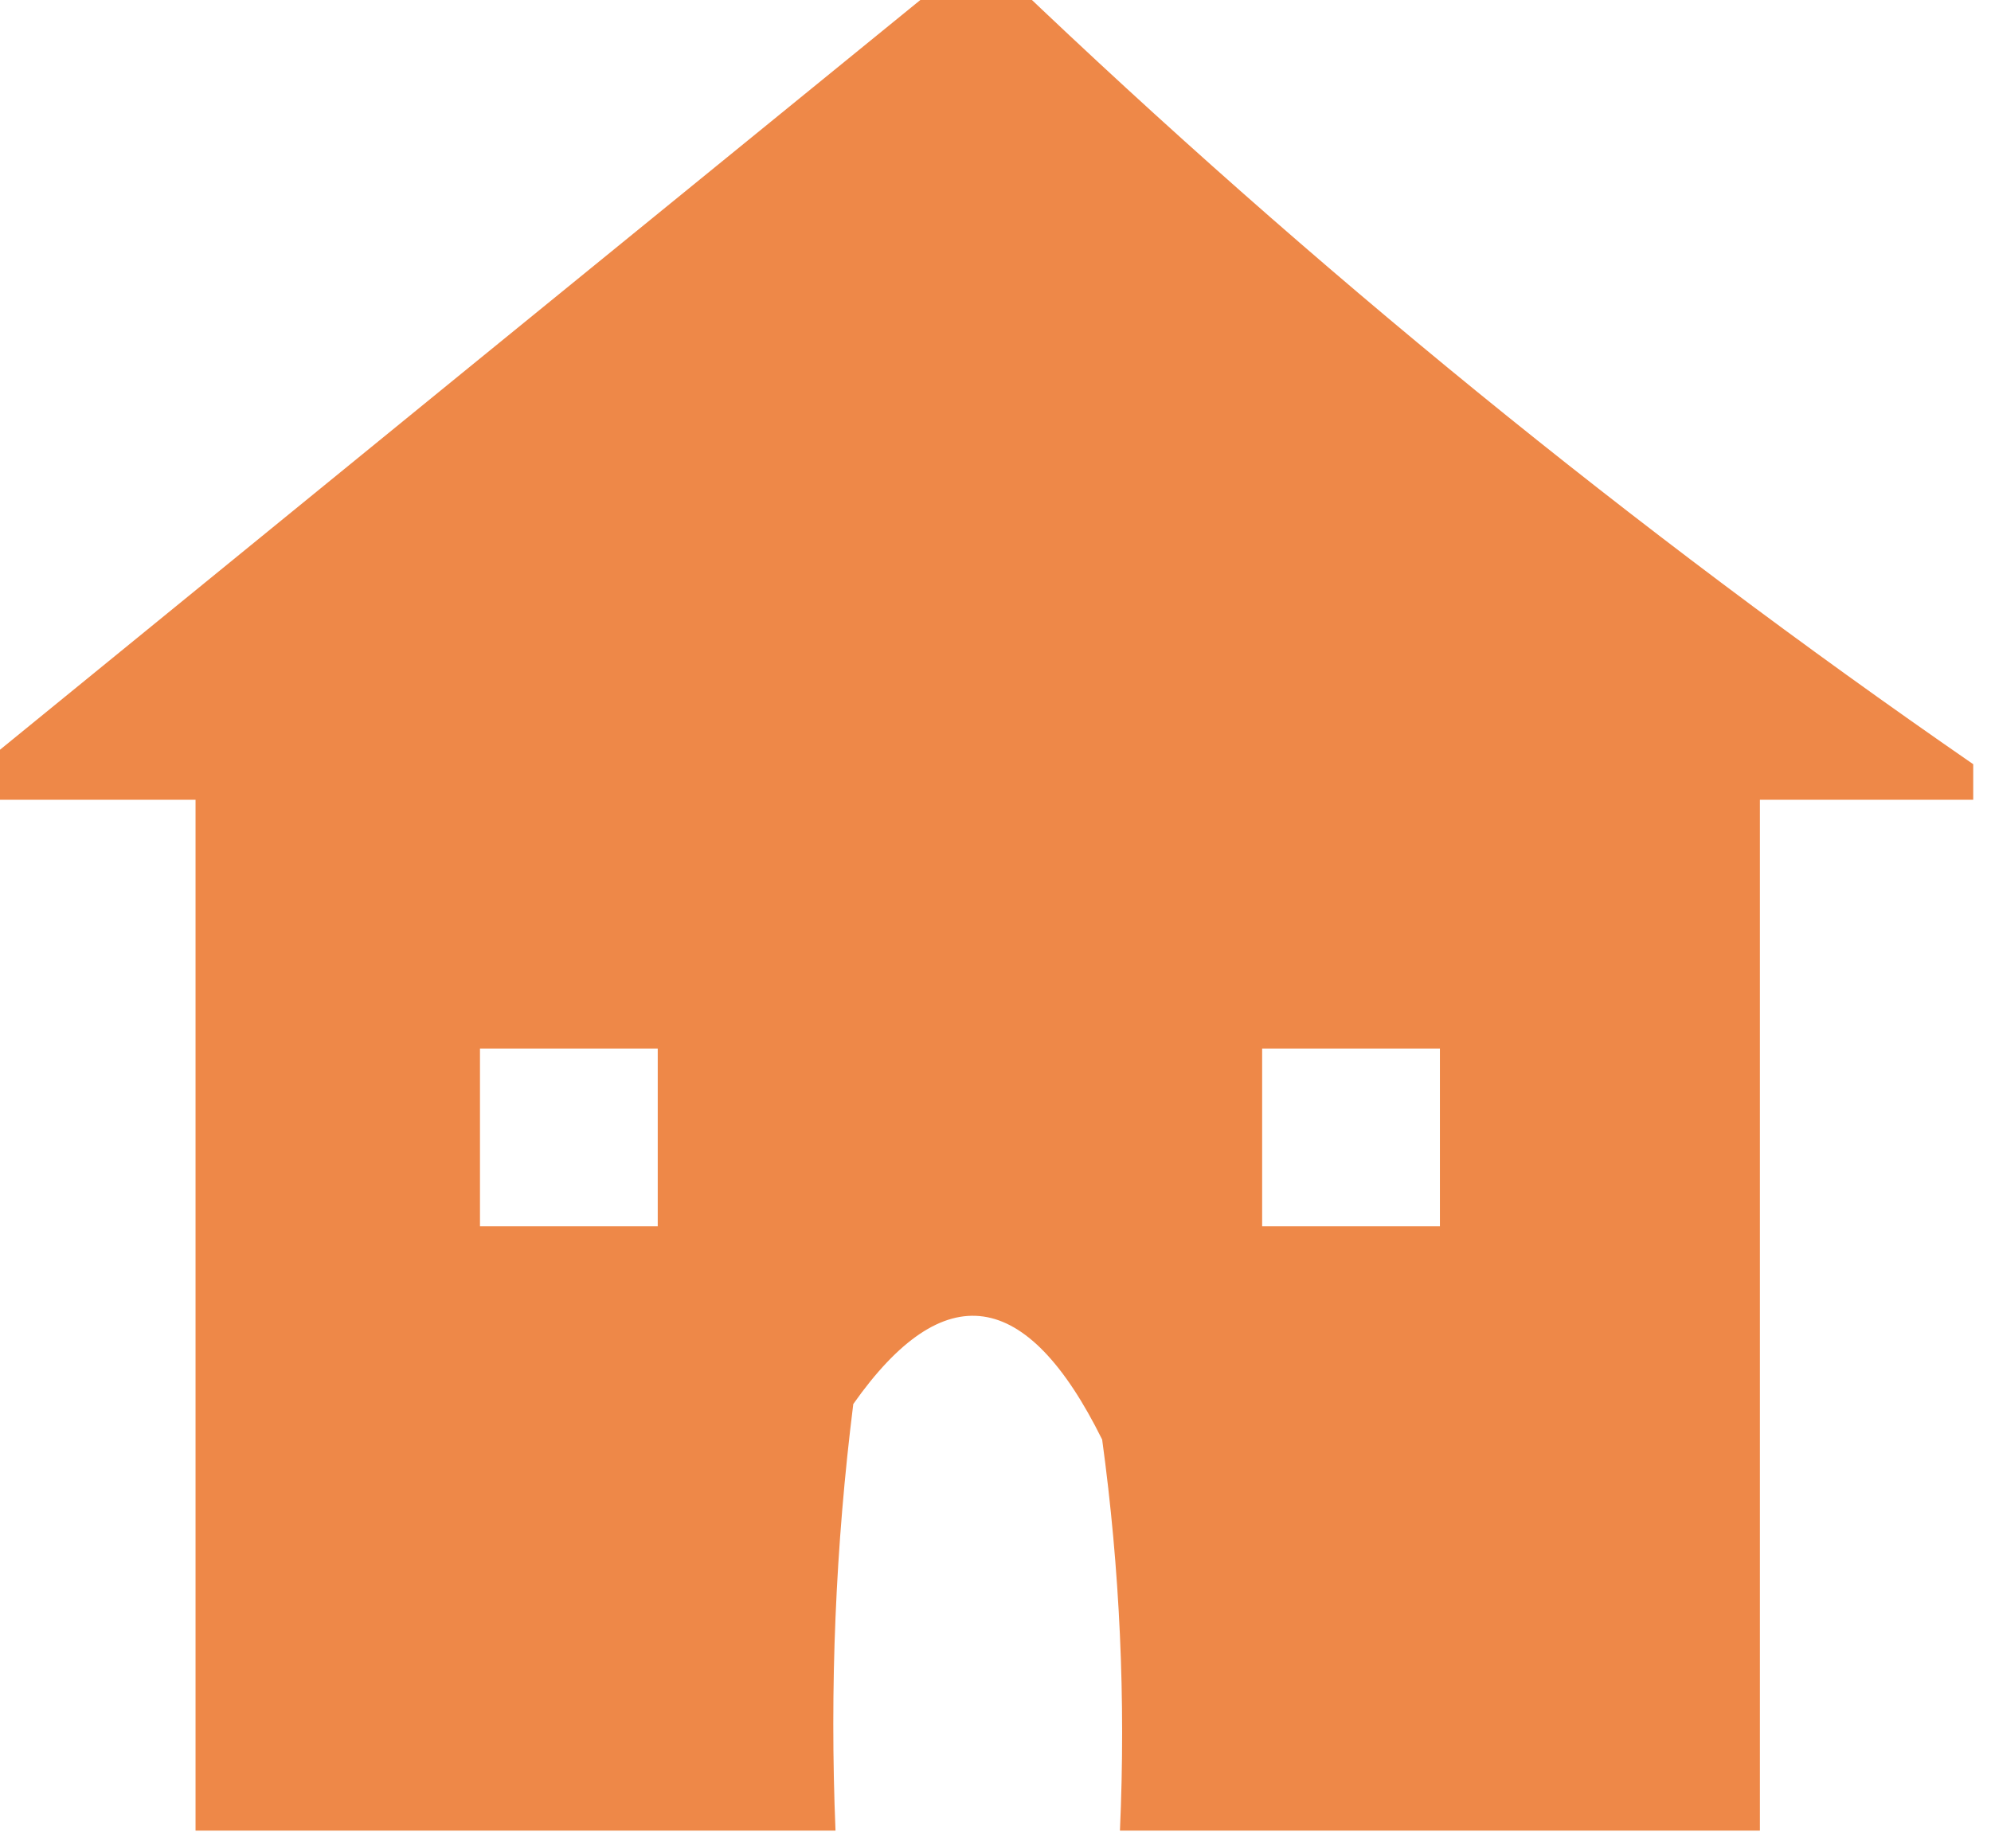 <?xml version="1.0" encoding="UTF-8"?>
<!DOCTYPE svg PUBLIC "-//W3C//DTD SVG 1.1//EN" "http://www.w3.org/Graphics/SVG/1.1/DTD/svg11.dtd">
<svg xmlns="http://www.w3.org/2000/svg" version="1.1" width="56px" height="52px" style="shape-rendering:geometricPrecision; text-rendering:geometricPrecision; image-rendering:optimizeQuality; fill-rule:evenodd; clip-rule:evenodd" xmlns:xlink="http://www.w3.org/1999/xlink">
<g><path style="opacity:0.928" fill="#ed7f3b" d="M 26.5,-0.5 C 27.167,-0.5 27.833,-0.5 28.5,-0.5C 36.91,7.541 45.91,14.874 55.5,21.5C 55.5,21.833 55.5,22.167 55.5,22.5C 53.5,22.5 51.5,22.5 49.5,22.5C 49.5,32.167 49.5,41.833 49.5,51.5C 43.5,51.5 37.5,51.5 31.5,51.5C 31.665,47.818 31.499,44.152 31,40.5C 28.879,36.218 26.546,35.884 24,39.5C 23.501,43.486 23.334,47.486 23.5,51.5C 17.5,51.5 11.5,51.5 5.5,51.5C 5.5,41.833 5.5,32.167 5.5,22.5C 3.5,22.5 1.5,22.5 -0.5,22.5C -0.5,22.167 -0.5,21.833 -0.5,21.5C 8.525,14.137 17.525,6.803 26.5,-0.5 Z M 13.5,29.5 C 15.167,29.5 16.833,29.5 18.5,29.5C 18.5,31.167 18.5,32.833 18.5,34.5C 16.833,34.5 15.167,34.5 13.5,34.5C 13.5,32.833 13.5,31.167 13.5,29.5 Z M 35.5,29.5 C 37.167,29.5 38.833,29.5 40.5,29.5C 40.5,31.167 40.5,32.833 40.5,34.5C 38.833,34.5 37.167,34.5 35.5,34.5C 35.5,32.833 35.5,31.167 35.5,29.5 Z"/></g>
</svg>
